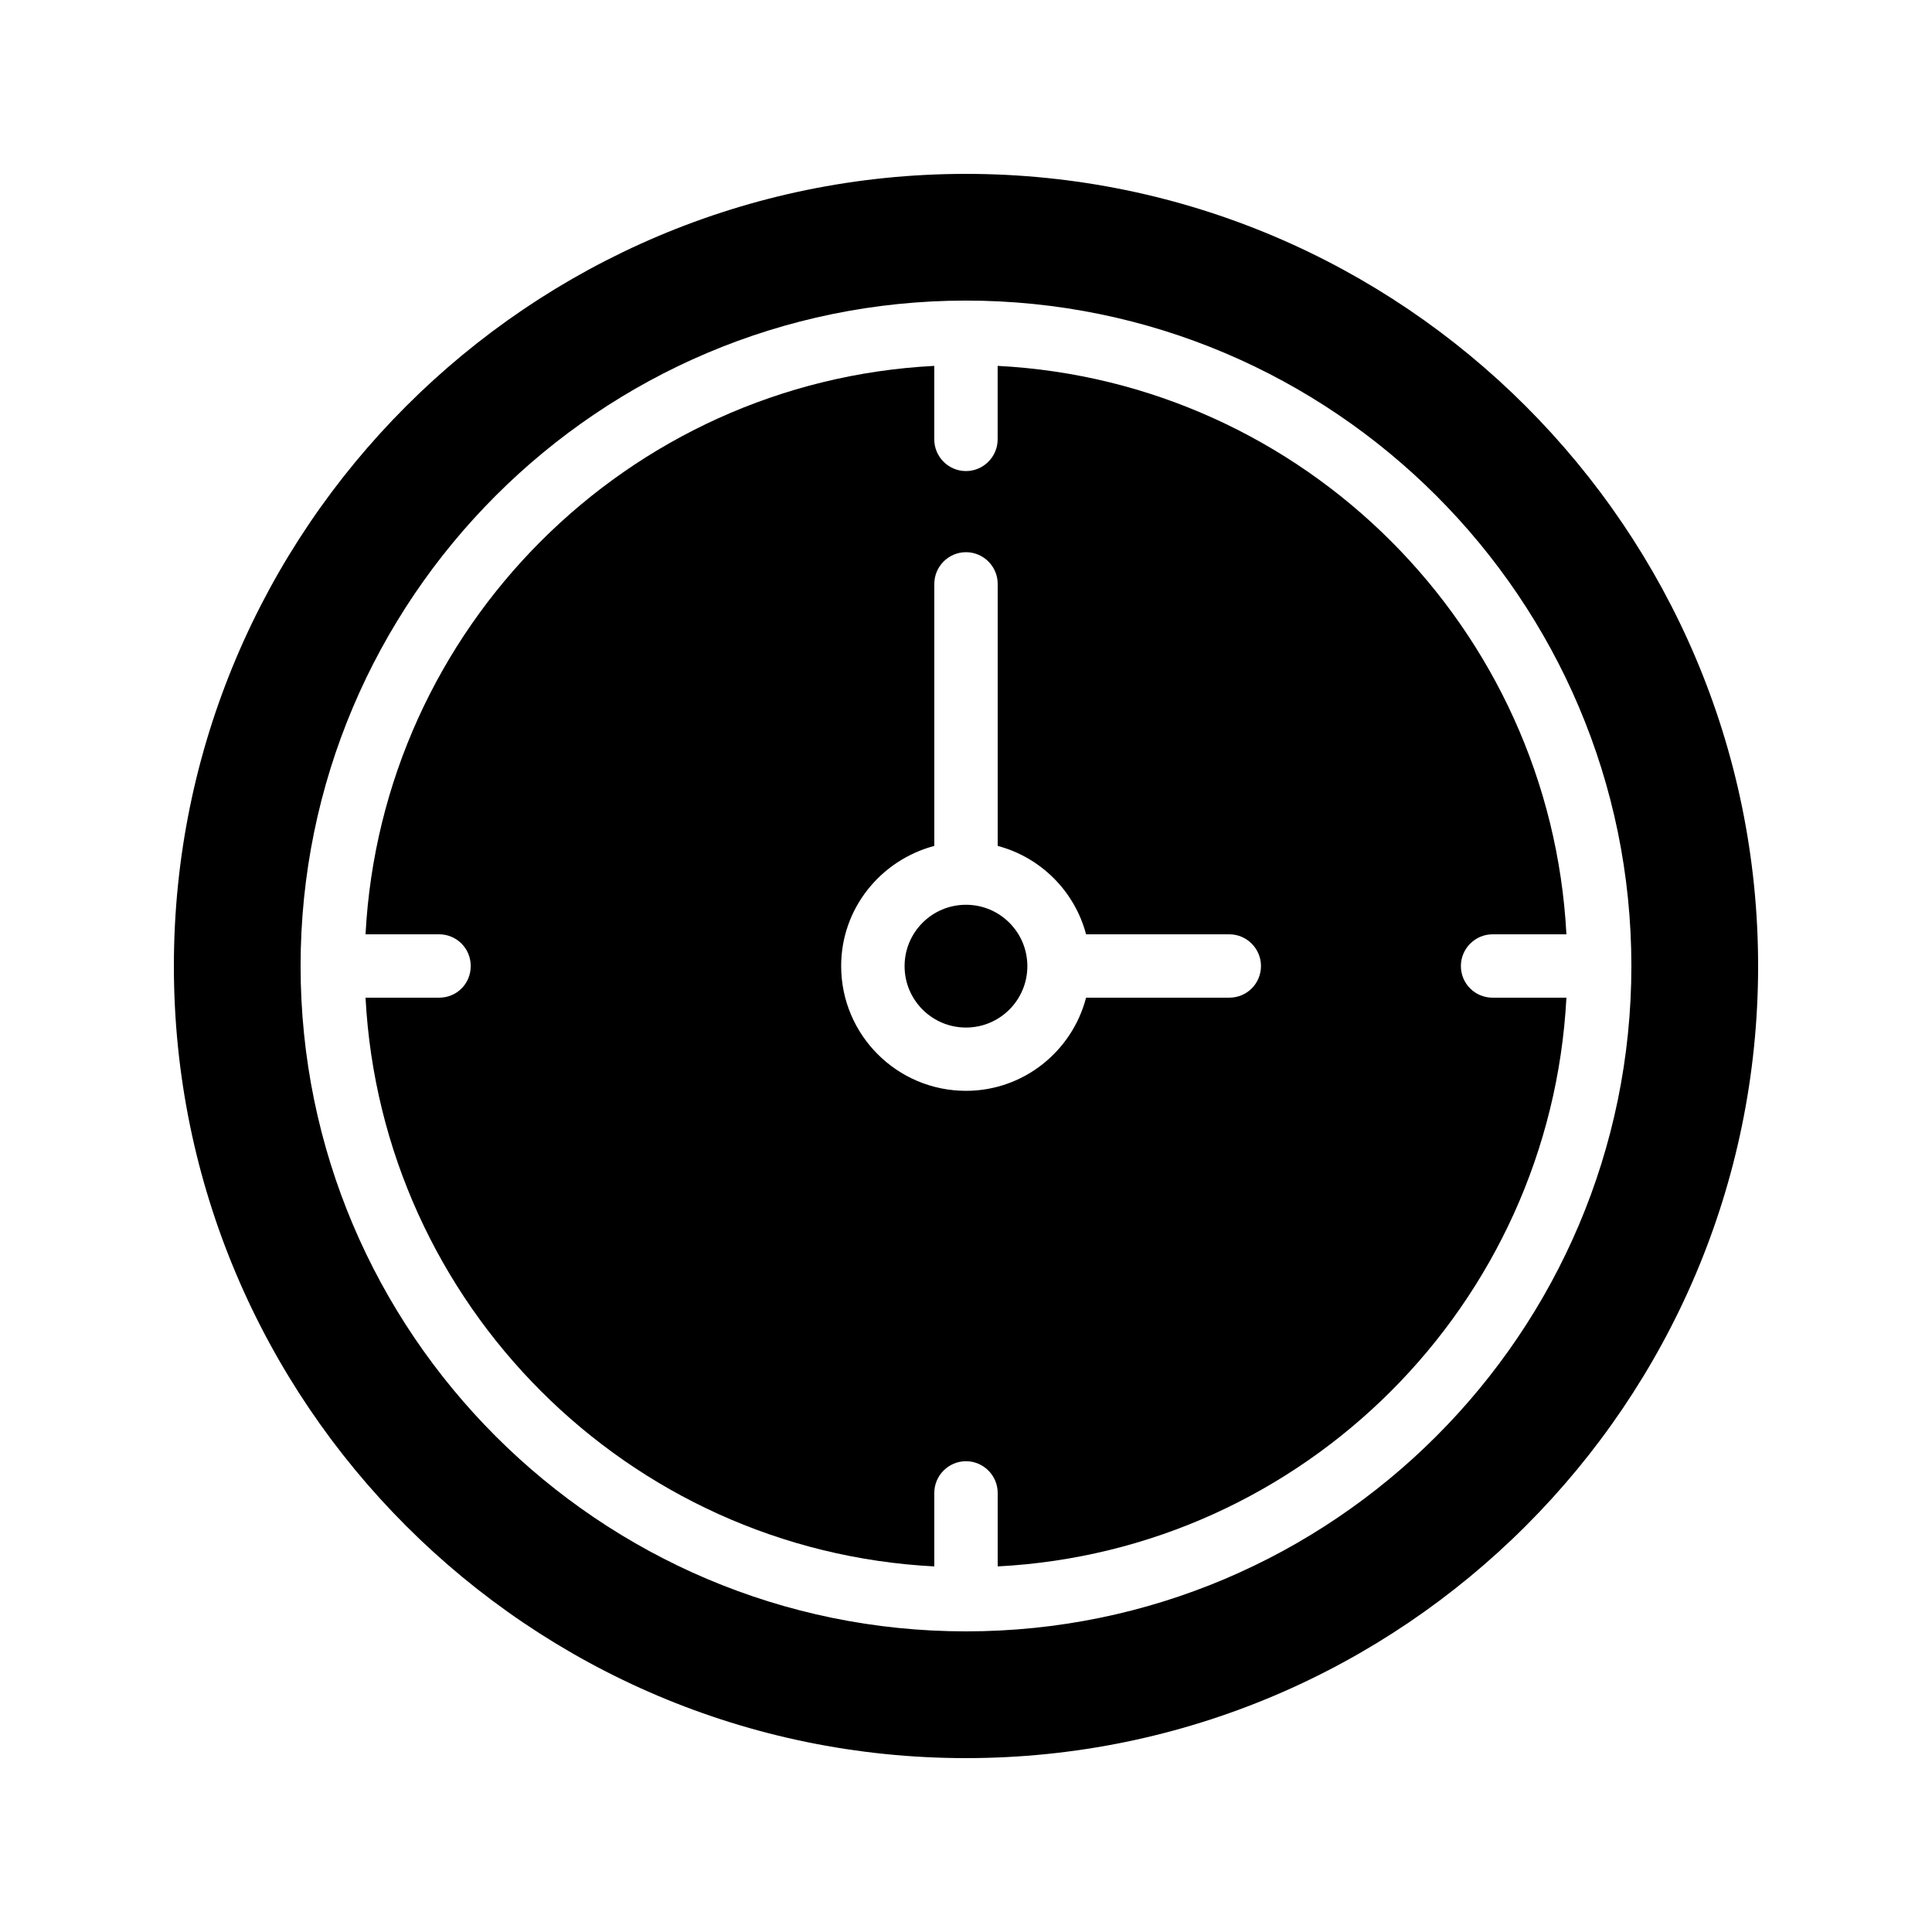 <?xml version="1.0" encoding="UTF-8"?>
<!-- Uploaded to: ICON Repo, www.svgrepo.com, Generator: ICON Repo Mixer Tools -->
<svg fill="#000000" width="800px" height="800px" version="1.1" viewBox="144 144 512 512" xmlns="http://www.w3.org/2000/svg">
 <g>
  <path d="m416.26 400.04c0 8.988-7.281 16.27-16.266 16.27-8.988 0-16.27-7.281-16.27-16.27 0-8.984 7.281-16.266 16.27-16.266 8.984 0 16.266 7.281 16.266 16.266"/>
  <path d="m400 190.08c-115.79 0-209.92 94.211-209.92 209.92 0 115.79 94.129 209.92 209.92 209.92 115.71 0 209.92-94.129 209.92-209.92-0.004-115.71-94.215-209.92-209.92-209.92zm0 386.25c-97.238 0-176.34-79.098-176.34-176.33 0-97.238 79.098-176.34 176.34-176.34 97.234 0 176.33 79.098 176.33 176.33 0 97.238-79.098 176.34-176.33 176.34z"/>
  <path d="m539.55 391.6h19.566c-4.285-81.195-69.445-146.44-150.73-150.64v19.48c0 4.617-3.777 8.398-8.398 8.398-4.617 0-8.398-3.777-8.398-8.398v-19.48c-81.281 4.199-146.44 69.441-150.72 150.64h19.48c4.703 0 8.398 3.777 8.398 8.398 0 4.703-3.695 8.398-8.398 8.398h-19.48c4.285 81.277 69.445 146.52 150.73 150.72v-19.48c0-4.617 3.777-8.398 8.398-8.398 4.617 0 8.398 3.777 8.398 8.398v19.48c81.281-4.199 146.44-69.441 150.72-150.72h-19.566c-4.617 0-8.398-3.695-8.398-8.398 0-4.617 3.781-8.395 8.398-8.395zm-69.777 16.793h-37.953c-3.695 14.191-16.543 24.688-31.824 24.688-18.223 0-33.082-14.777-33.082-33.082 0-15.281 10.496-28.047 24.688-31.824v-69.441c0-4.617 3.777-8.398 8.398-8.398 4.617 0 8.398 3.777 8.398 8.398v69.441c11.414 3.023 20.398 12.008 23.422 23.426h37.953c4.617 0 8.398 3.777 8.398 8.398-0.004 4.699-3.781 8.395-8.398 8.395z"/>
 </g>
</svg>